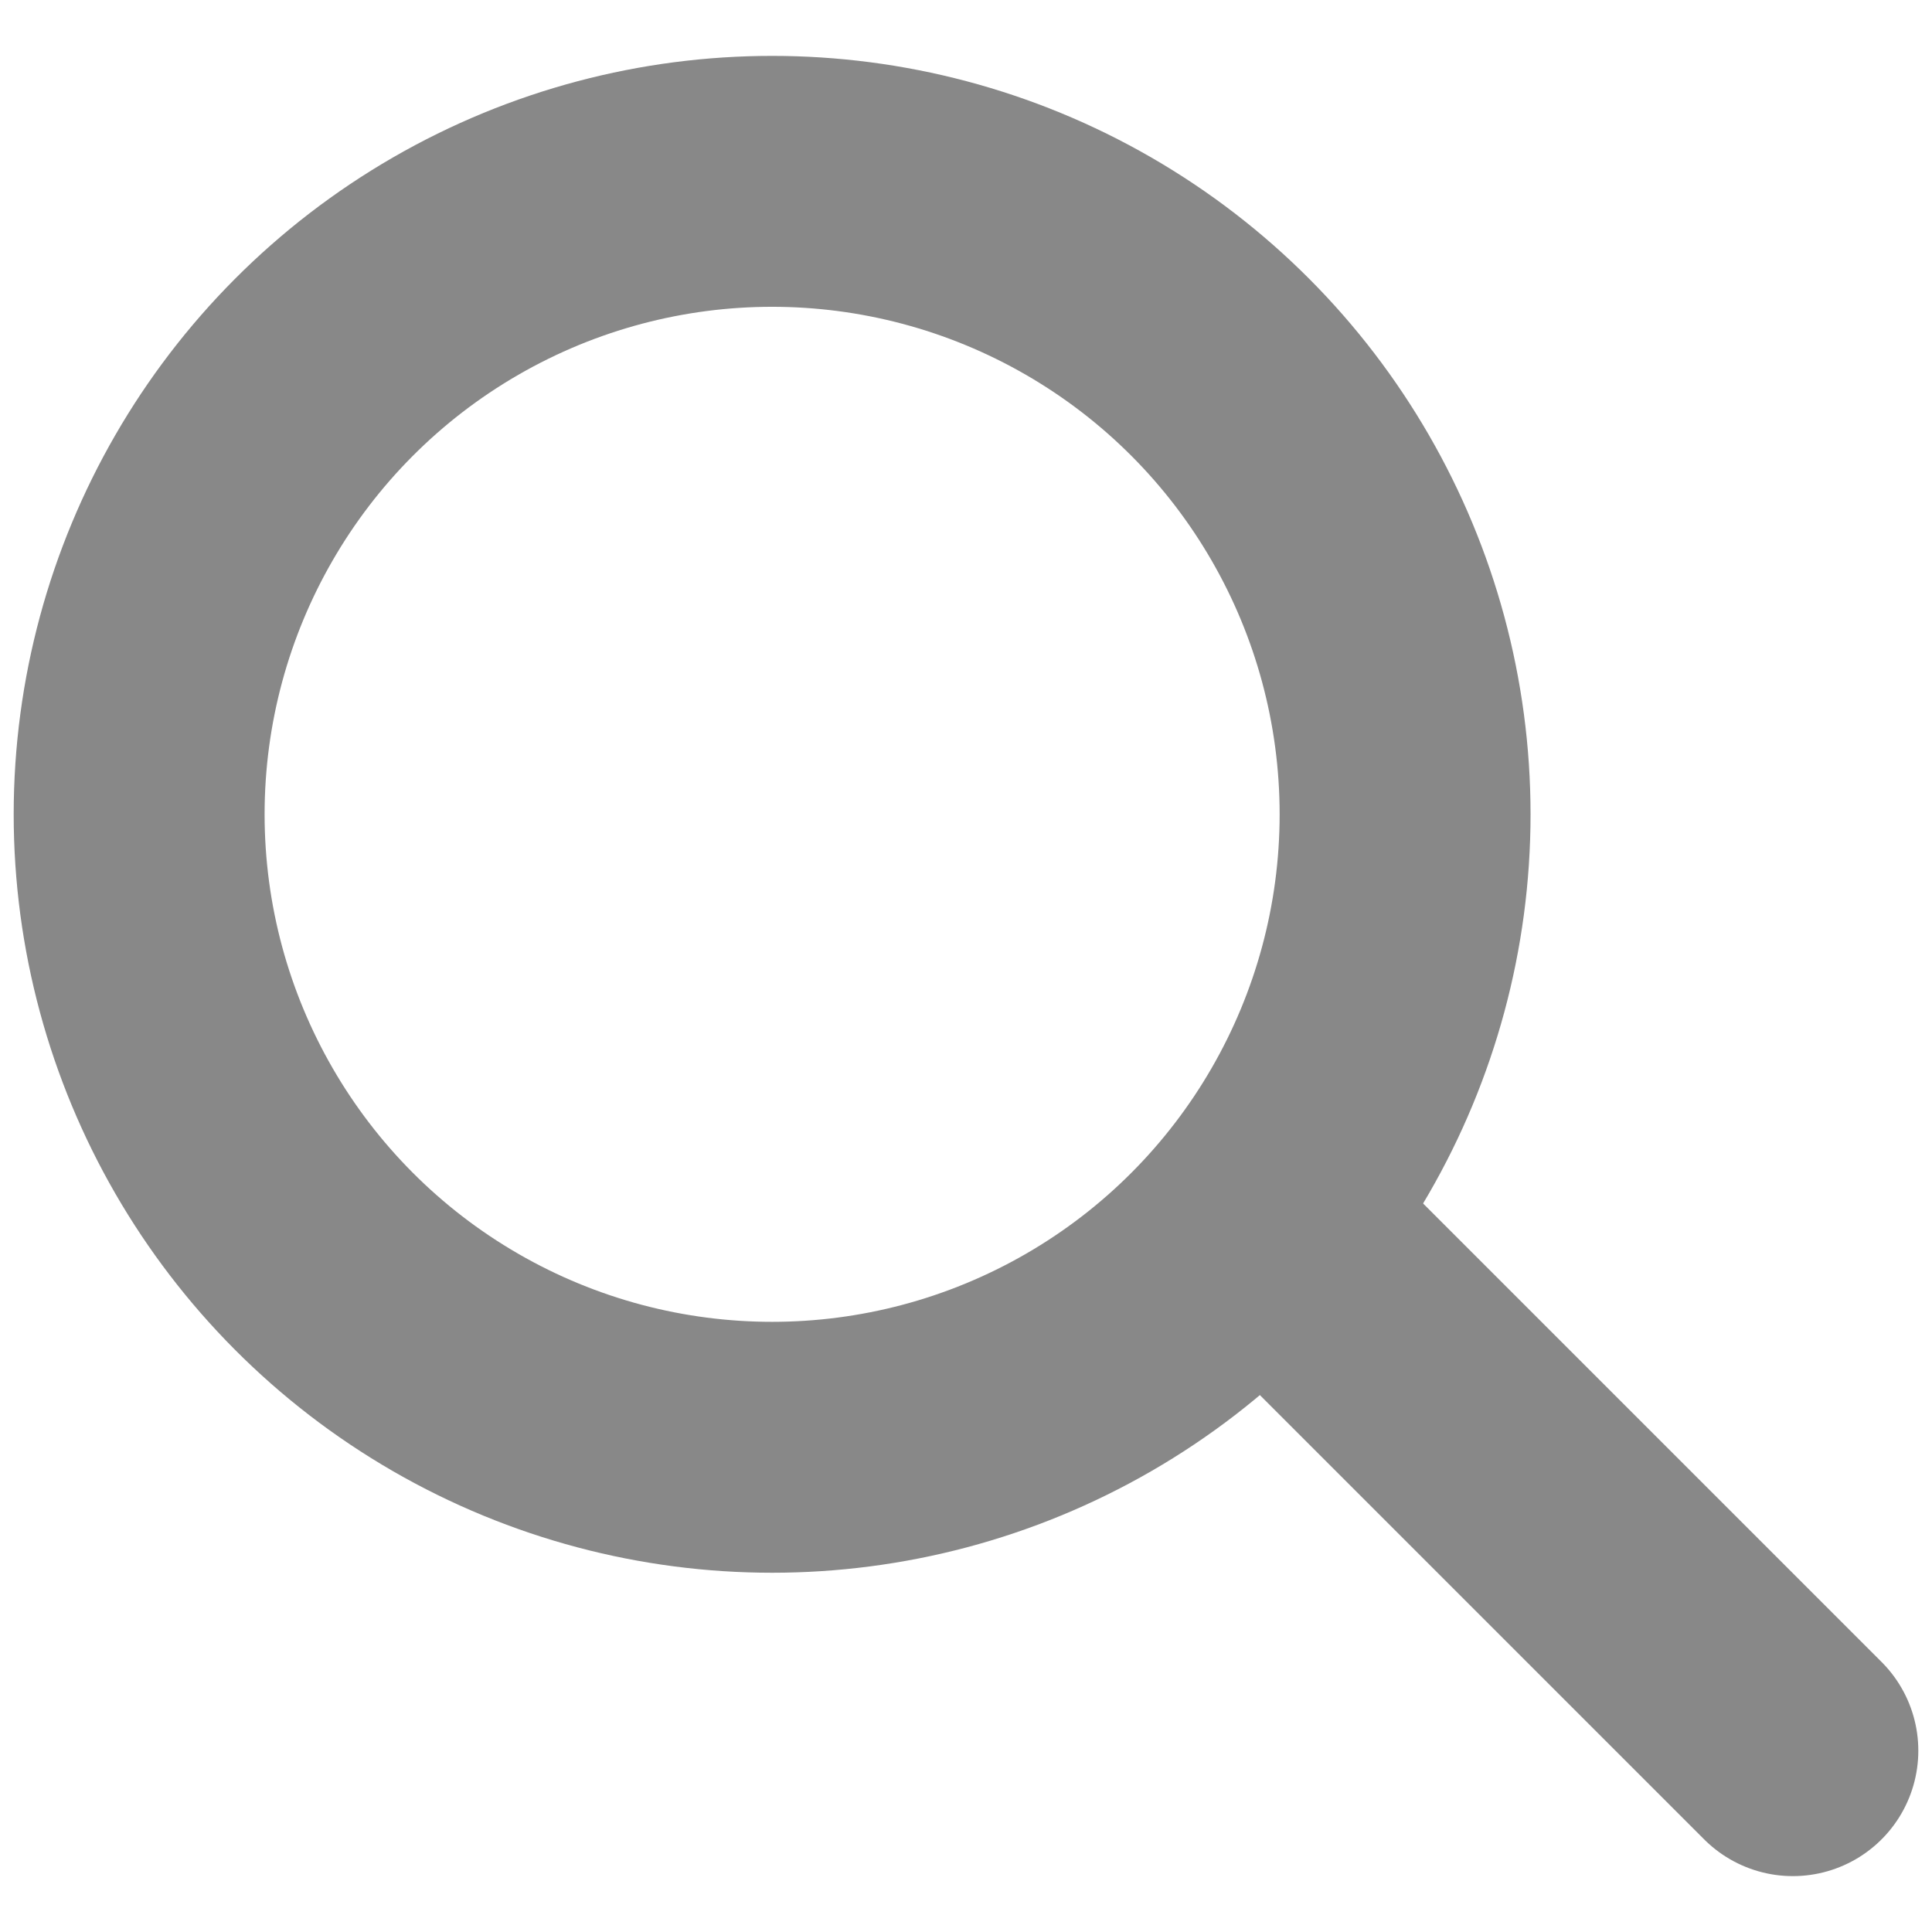 <?xml version="1.0" encoding="utf-8"?>
<!-- Generator: Adobe Illustrator 27.0.1, SVG Export Plug-In . SVG Version: 6.00 Build 0)  -->
<svg version="1.1" id="Ebene_1" xmlns="http://www.w3.org/2000/svg" xmlns:xlink="http://www.w3.org/1999/xlink" x="0px" y="0px"
	 viewBox="0 0 169.4 169.4" style="enable-background:new 0 0 169.4 169.4;" xml:space="preserve">
<style type="text/css">
	.st0{fill:none;stroke:#888888;stroke-width:22;stroke-linecap:round;}
</style>
<g id="Gruppe_16">
	<circle id="Ellipse_4" class="st0" cx="67.7" cy="71.4" r="55.5"/>
	<line id="Linie_4" class="st0" x1="111.3" y1="107.6" x2="157.2" y2="153.5"/>
</g>
</svg>
